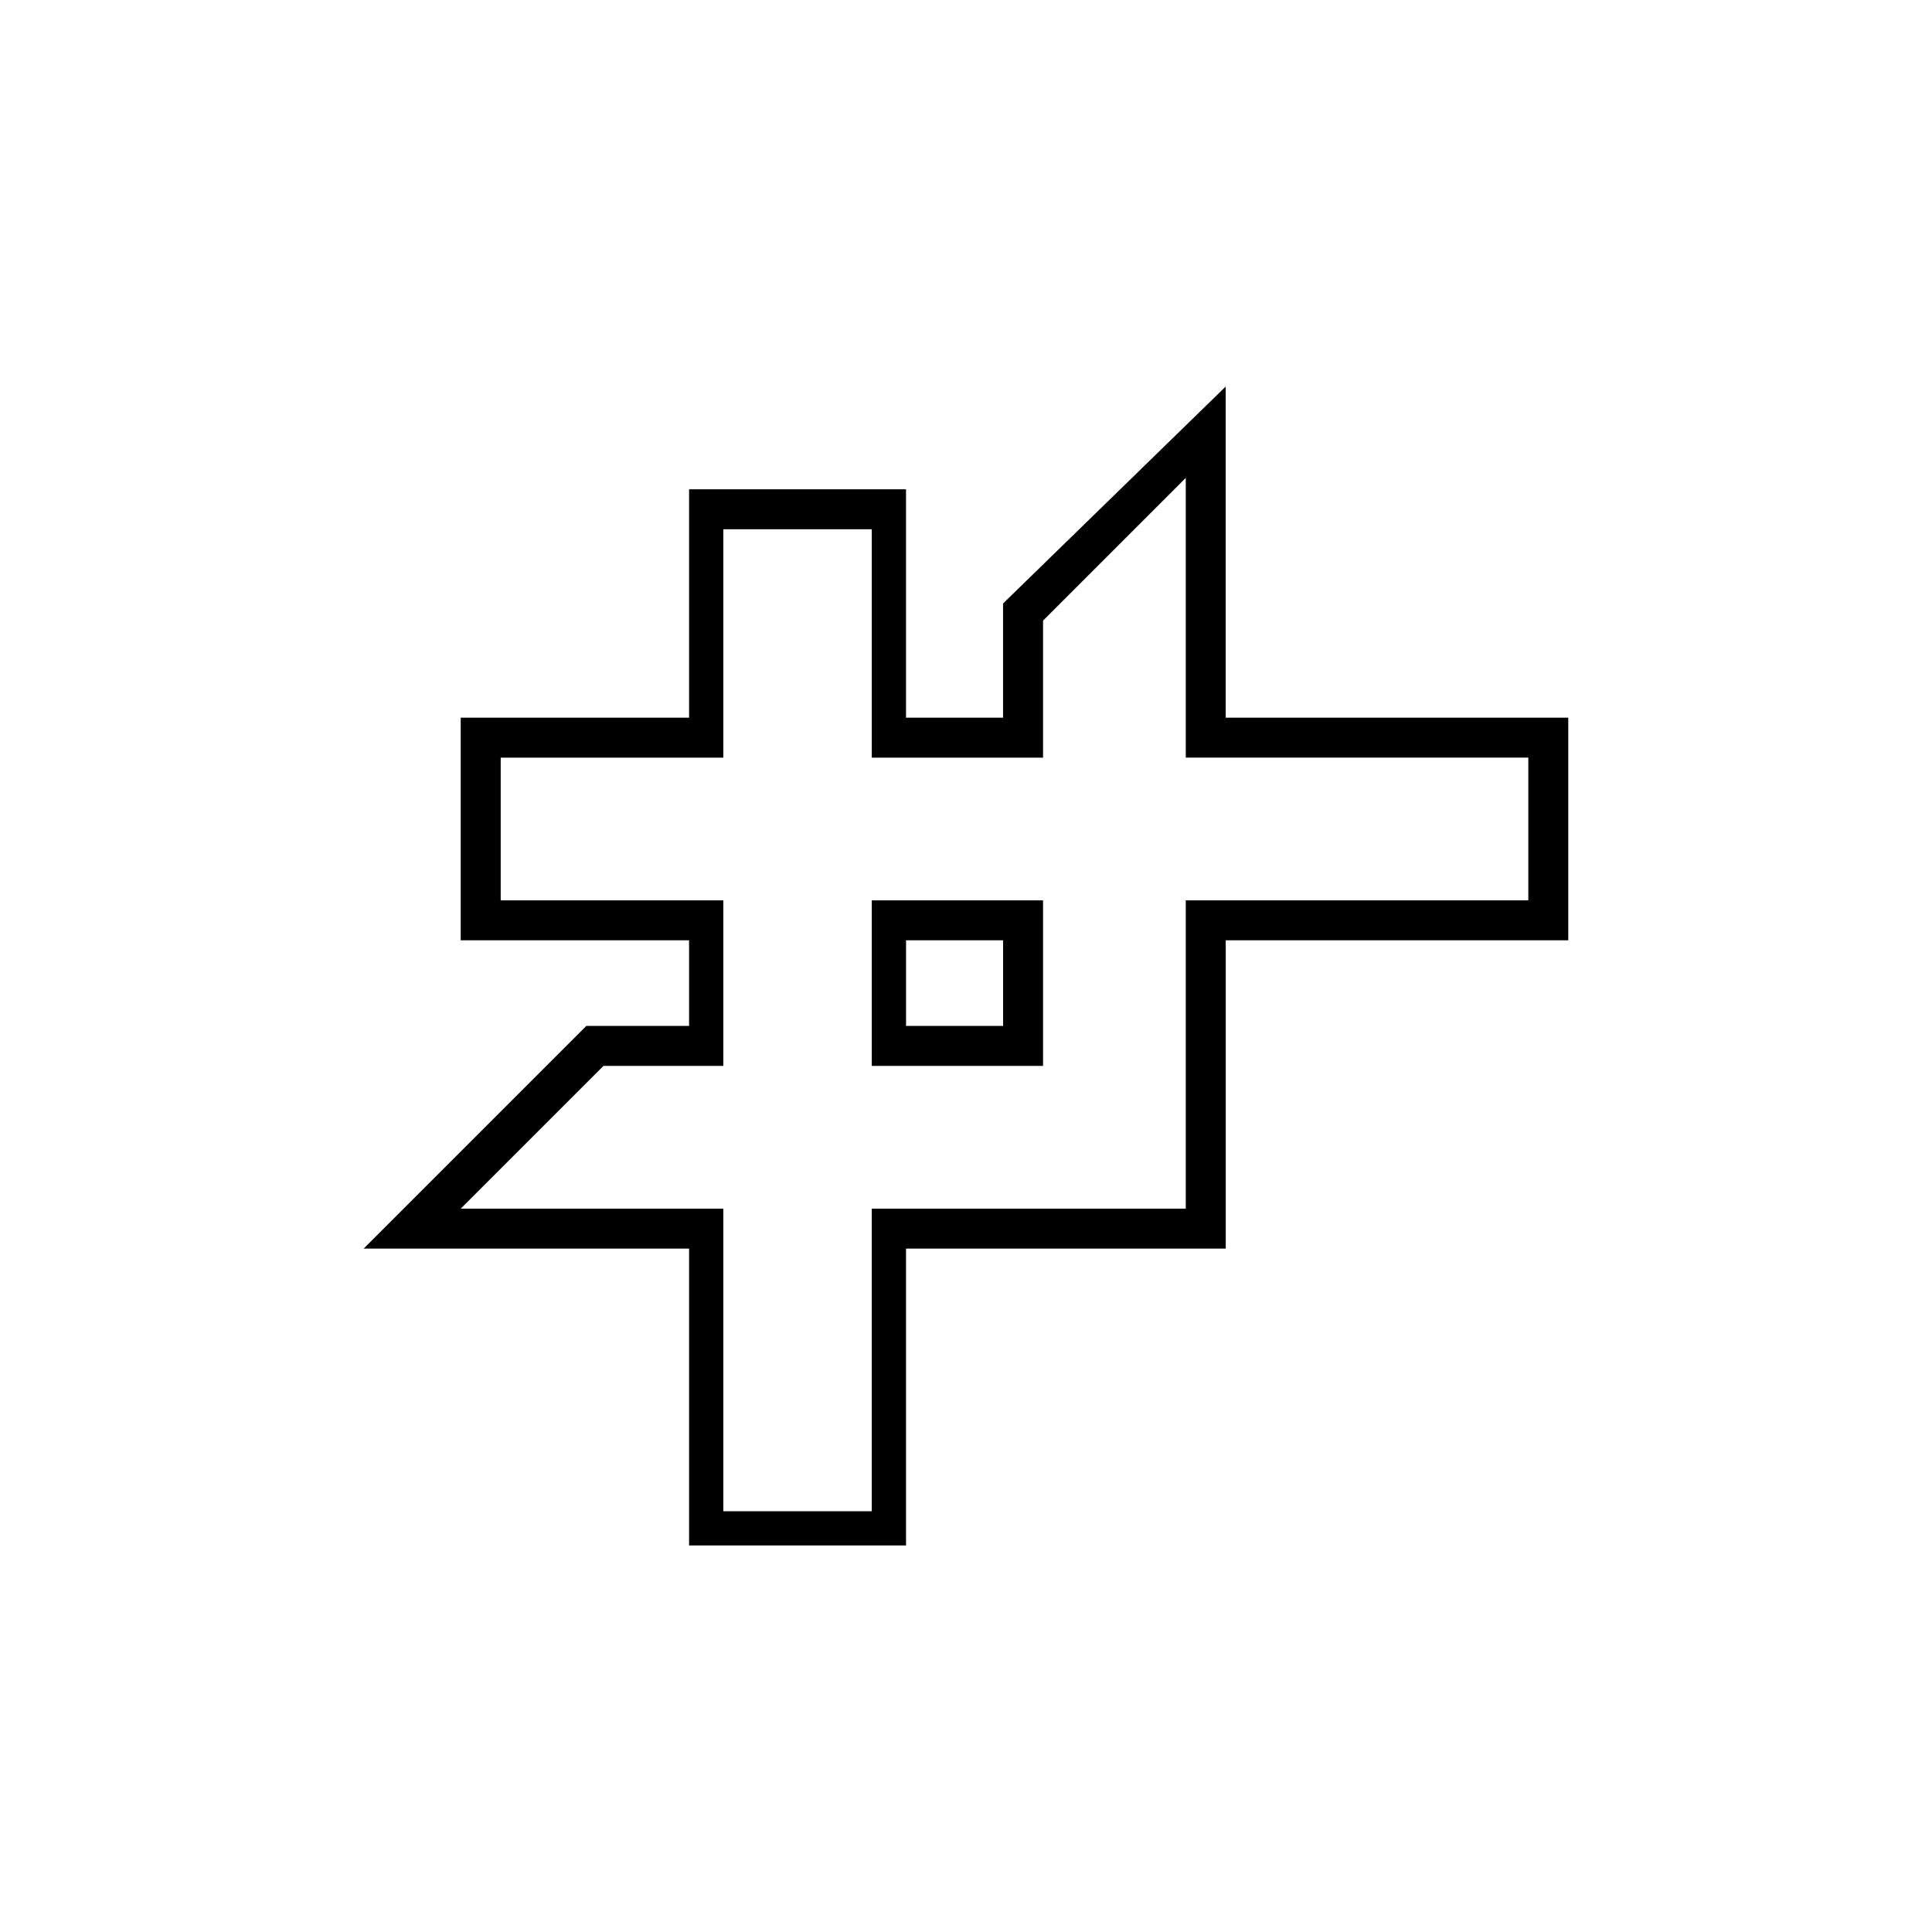 <?xml version="1.0" encoding="UTF-8"?>
<!-- The Best Svg Icon site in the world: iconSvg.co, Visit us! https://iconsvg.co -->
<svg fill="#000000" width="800px" height="800px" version="1.1" viewBox="144 144 512 512" xmlns="http://www.w3.org/2000/svg">
 <path d="m559.61 393.19h-90.777v81.699h-84.727v78.672h-57.492v-78.672h-86.238l59.004-59.004h27.234v-22.695h-60.52v-59.004h60.52v-60.52h57.492v60.52h25.719v-30.258l59.004-57.492v87.75h90.777v59.004zm-10.59-10.59v-37.824h-90.777v-74.133l-37.824 37.824v36.312h-45.387v-60.52h-39.336v60.52h-59.004v37.824h59.004v43.875h-31.773l-37.824 37.824h69.594v80.188h39.336v-80.188h83.211v-81.699h90.777zm-128.6 0v43.875h-45.387v-43.875zm-10.59 10.59h-25.719v22.695h25.719z" fill-rule="evenodd"/>
</svg>